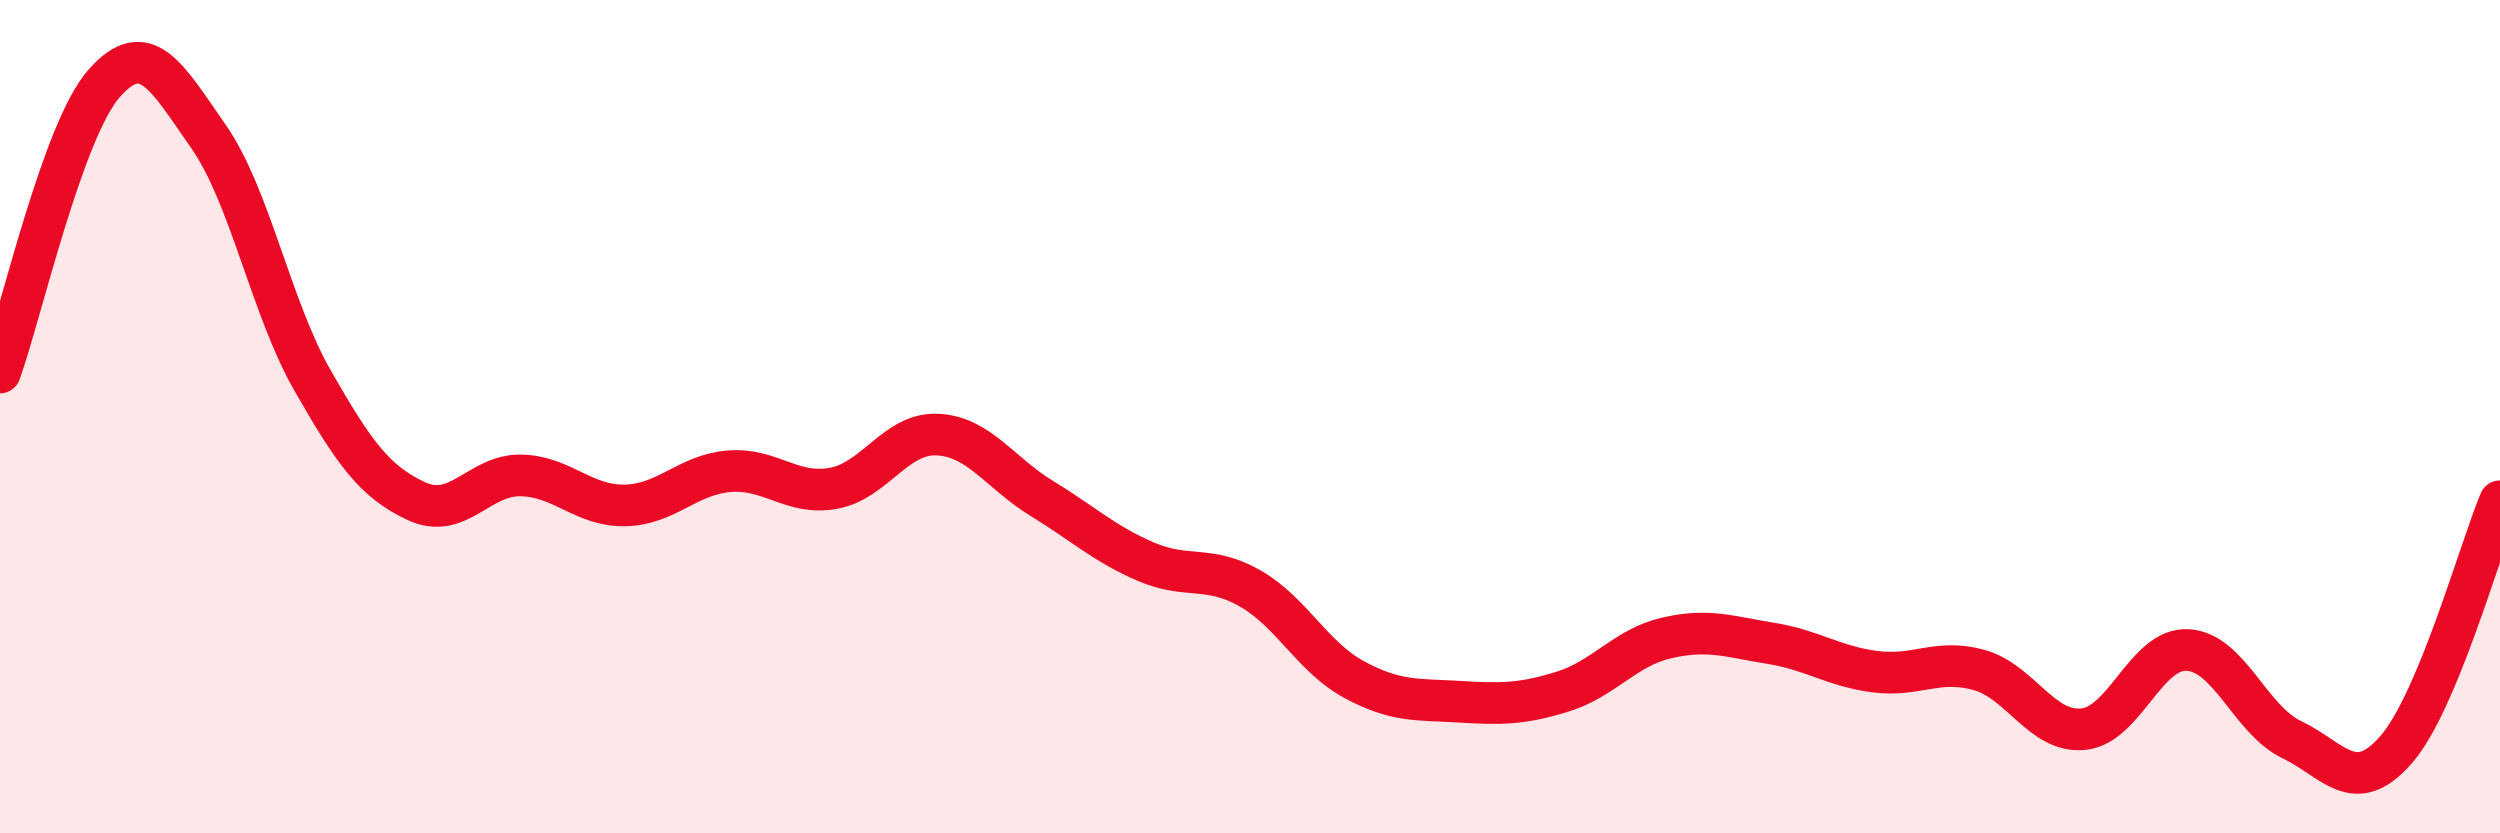 
    <svg width="60" height="20" viewBox="0 0 60 20" xmlns="http://www.w3.org/2000/svg">
      <path
        d="M 0,8.94 C 0.5,7.55 1.5,3.13 2.5,2 C 3.5,0.87 4,1.84 5,3.27 C 6,4.7 6.5,7.38 7.5,9.13 C 8.5,10.88 9,11.57 10,12.03 C 11,12.49 11.5,11.39 12.5,11.41 C 13.5,11.43 14,12.15 15,12.13 C 16,12.11 16.5,11.39 17.5,11.31 C 18.5,11.23 19,11.9 20,11.72 C 21,11.54 21.5,10.38 22.5,10.43 C 23.5,10.48 24,11.35 25,11.96 C 26,12.57 26.5,13.05 27.5,13.48 C 28.5,13.91 29,13.55 30,14.12 C 31,14.69 31.5,15.77 32.5,16.31 C 33.5,16.85 34,16.78 35,16.84 C 36,16.9 36.5,16.91 37.5,16.6 C 38.5,16.29 39,15.54 40,15.31 C 41,15.08 41.5,15.28 42.5,15.44 C 43.5,15.6 44,15.99 45,16.12 C 46,16.25 46.5,15.8 47.5,16.08 C 48.5,16.36 49,17.6 50,17.5 C 51,17.4 51.5,15.55 52.5,15.6 C 53.5,15.65 54,17.27 55,17.75 C 56,18.23 56.5,19.14 57.5,18 C 58.5,16.86 59.5,13.22 60,12.03L60 20L0 20Z"
        fill="#EB0A25"
        opacity="0.1"
        stroke-linecap="round"
        stroke-linejoin="round"
      />
      <path
        d="M 0,8.94 C 0.5,7.55 1.5,3.13 2.5,2 C 3.5,0.87 4,1.84 5,3.27 C 6,4.7 6.5,7.38 7.5,9.13 C 8.5,10.88 9,11.57 10,12.03 C 11,12.49 11.5,11.39 12.5,11.41 C 13.5,11.43 14,12.15 15,12.13 C 16,12.11 16.5,11.39 17.5,11.31 C 18.5,11.23 19,11.9 20,11.72 C 21,11.54 21.5,10.38 22.5,10.43 C 23.5,10.48 24,11.35 25,11.96 C 26,12.57 26.5,13.05 27.5,13.48 C 28.5,13.91 29,13.55 30,14.12 C 31,14.69 31.5,15.77 32.5,16.31 C 33.5,16.85 34,16.78 35,16.84 C 36,16.9 36.5,16.91 37.5,16.6 C 38.5,16.29 39,15.54 40,15.31 C 41,15.08 41.5,15.28 42.5,15.44 C 43.5,15.6 44,15.99 45,16.12 C 46,16.25 46.5,15.8 47.5,16.08 C 48.5,16.36 49,17.6 50,17.5 C 51,17.4 51.5,15.55 52.5,15.6 C 53.5,15.65 54,17.27 55,17.75 C 56,18.23 56.5,19.14 57.5,18 C 58.5,16.86 59.5,13.22 60,12.03"
        stroke="#EB0A25"
        stroke-width="1"
        fill="none"
        stroke-linecap="round"
        stroke-linejoin="round"
      />
    </svg>
  